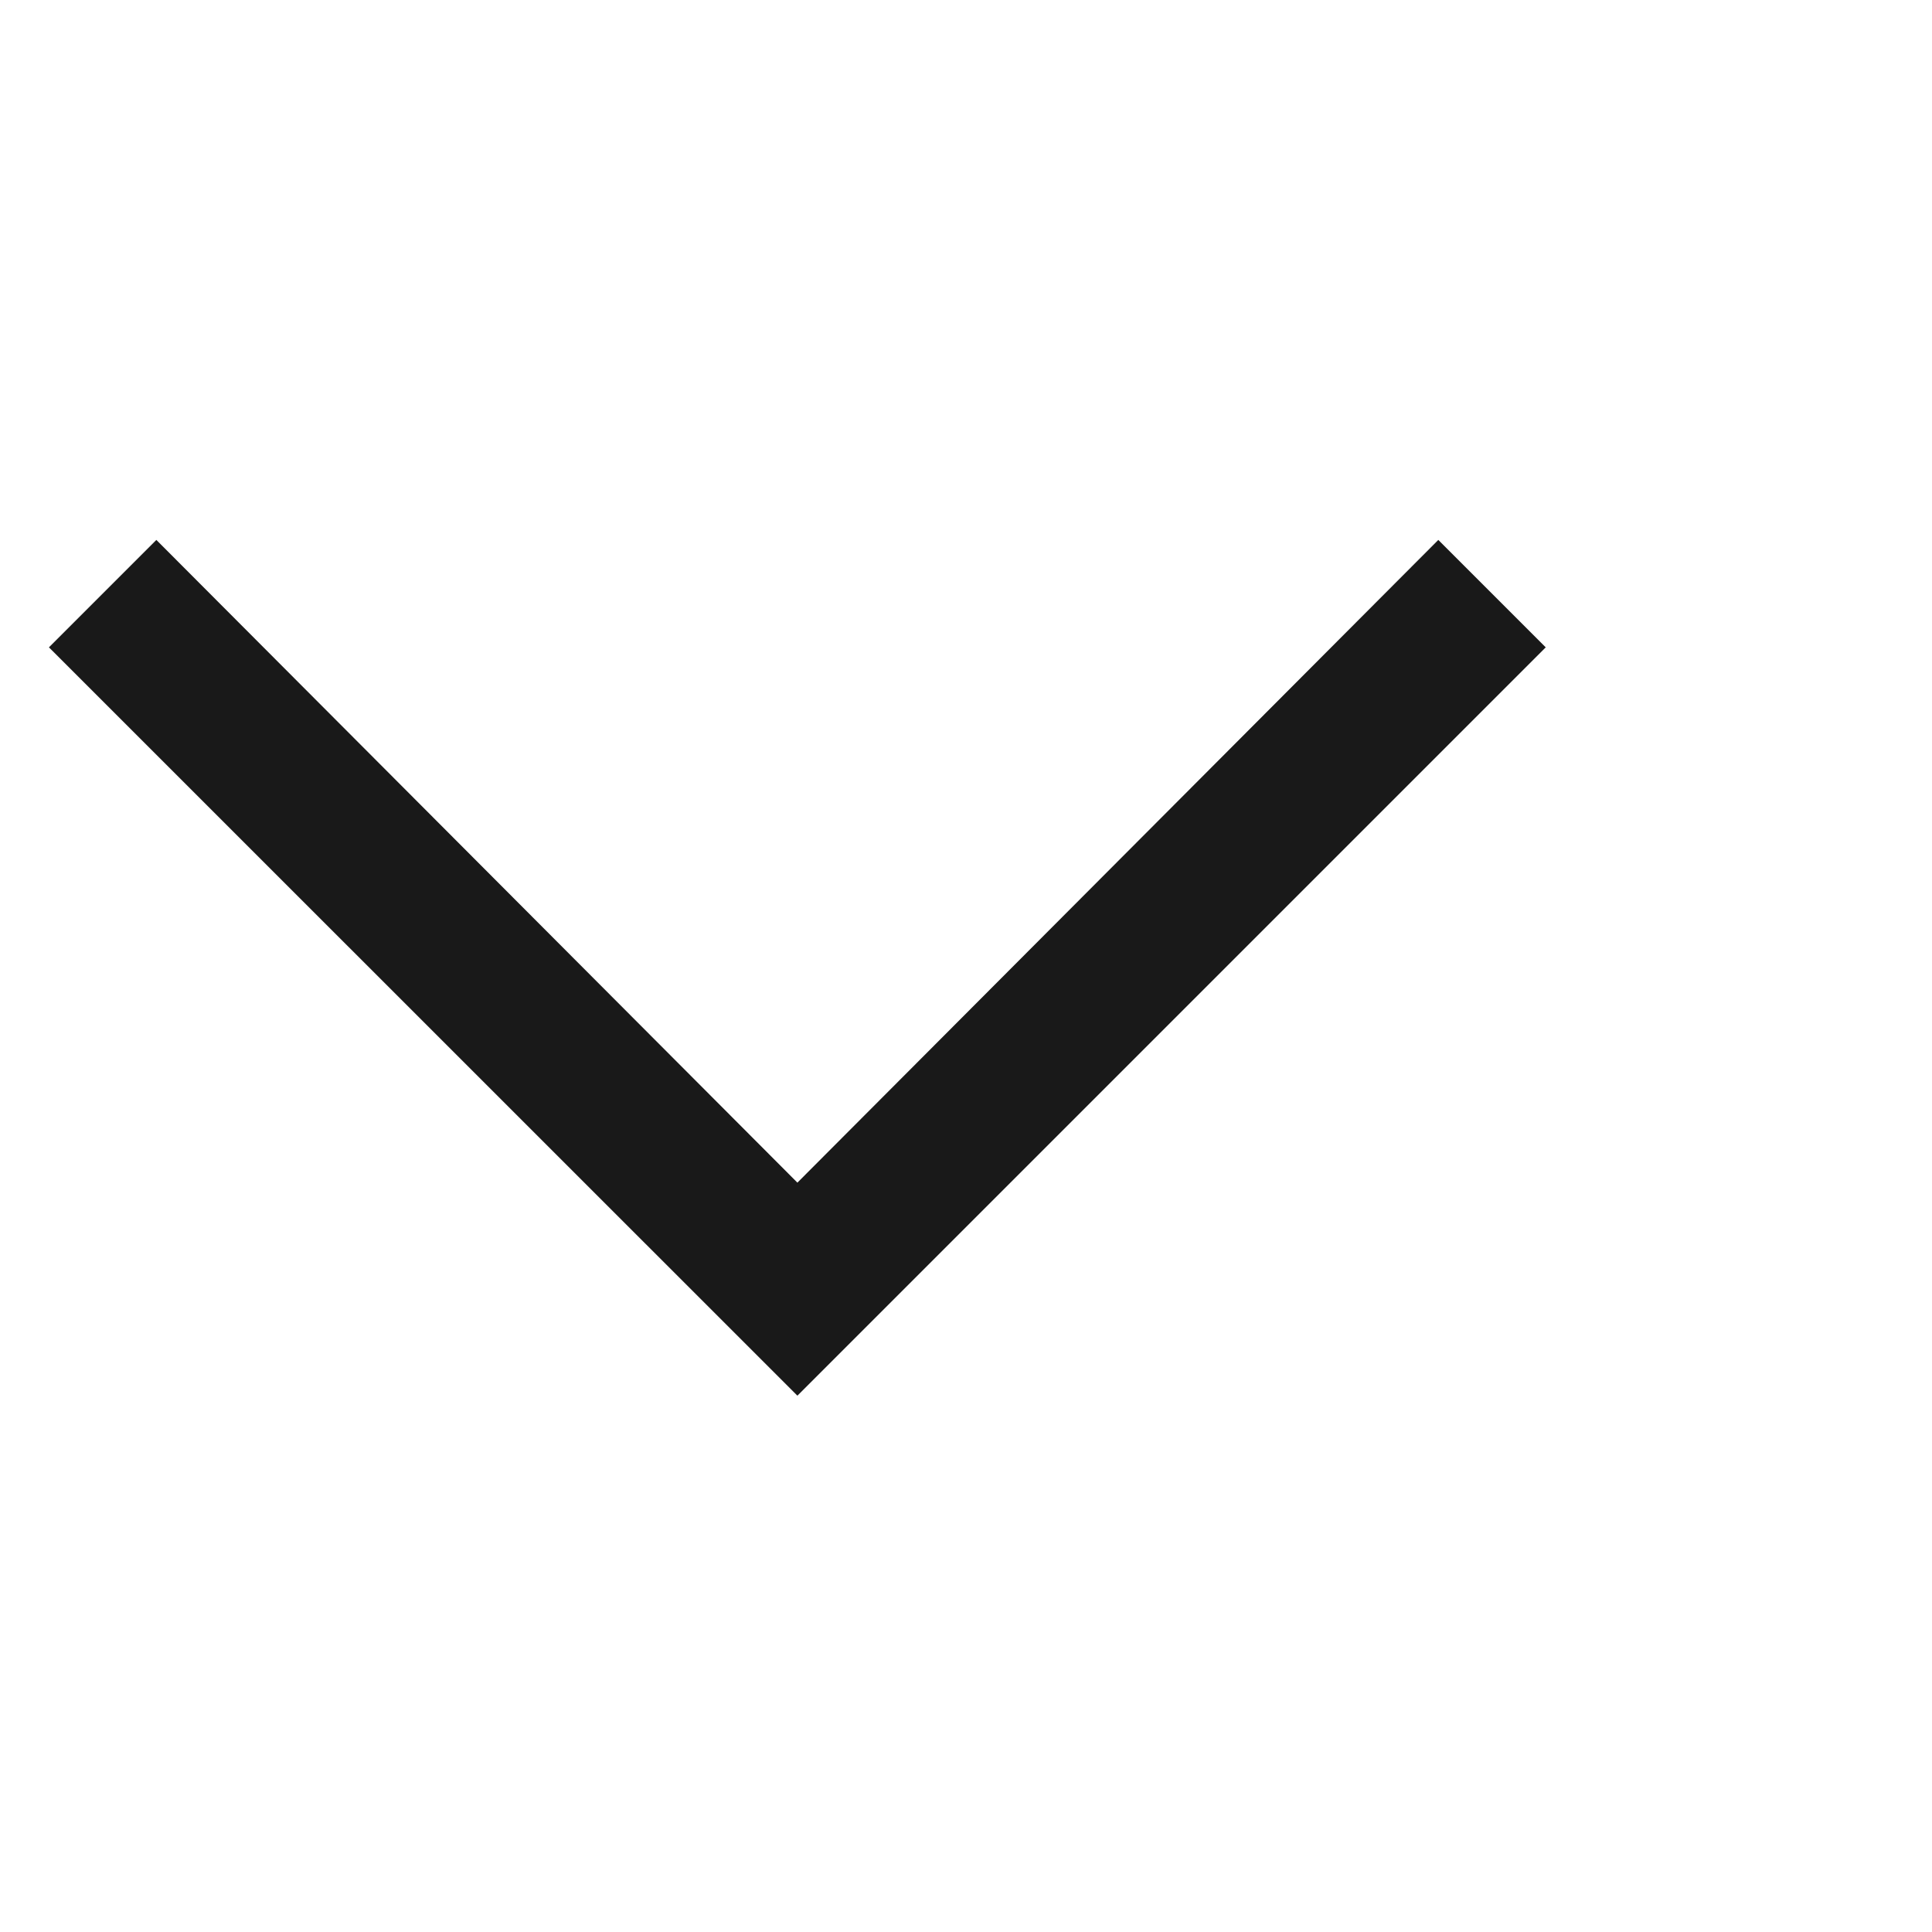 <svg width="15" height="15" viewBox="0 0 15 15" fill="none" xmlns="http://www.w3.org/2000/svg">
<g clip-path="url(#clip0_1_54)">
<path d="M6.191 10.836L0.38 5.026L1.214 4.192L6.191 9.182L11.167 4.192L12.001 5.026L6.191 10.836Z" fill="#191919"/>
</g>
<defs>
<clipPath id="clip0_1_54">
<rect width="14" height="14" fill="white" transform="matrix(1 0 0 -1 0.38 14.09)"/>
</clipPath>
</defs>
</svg>
